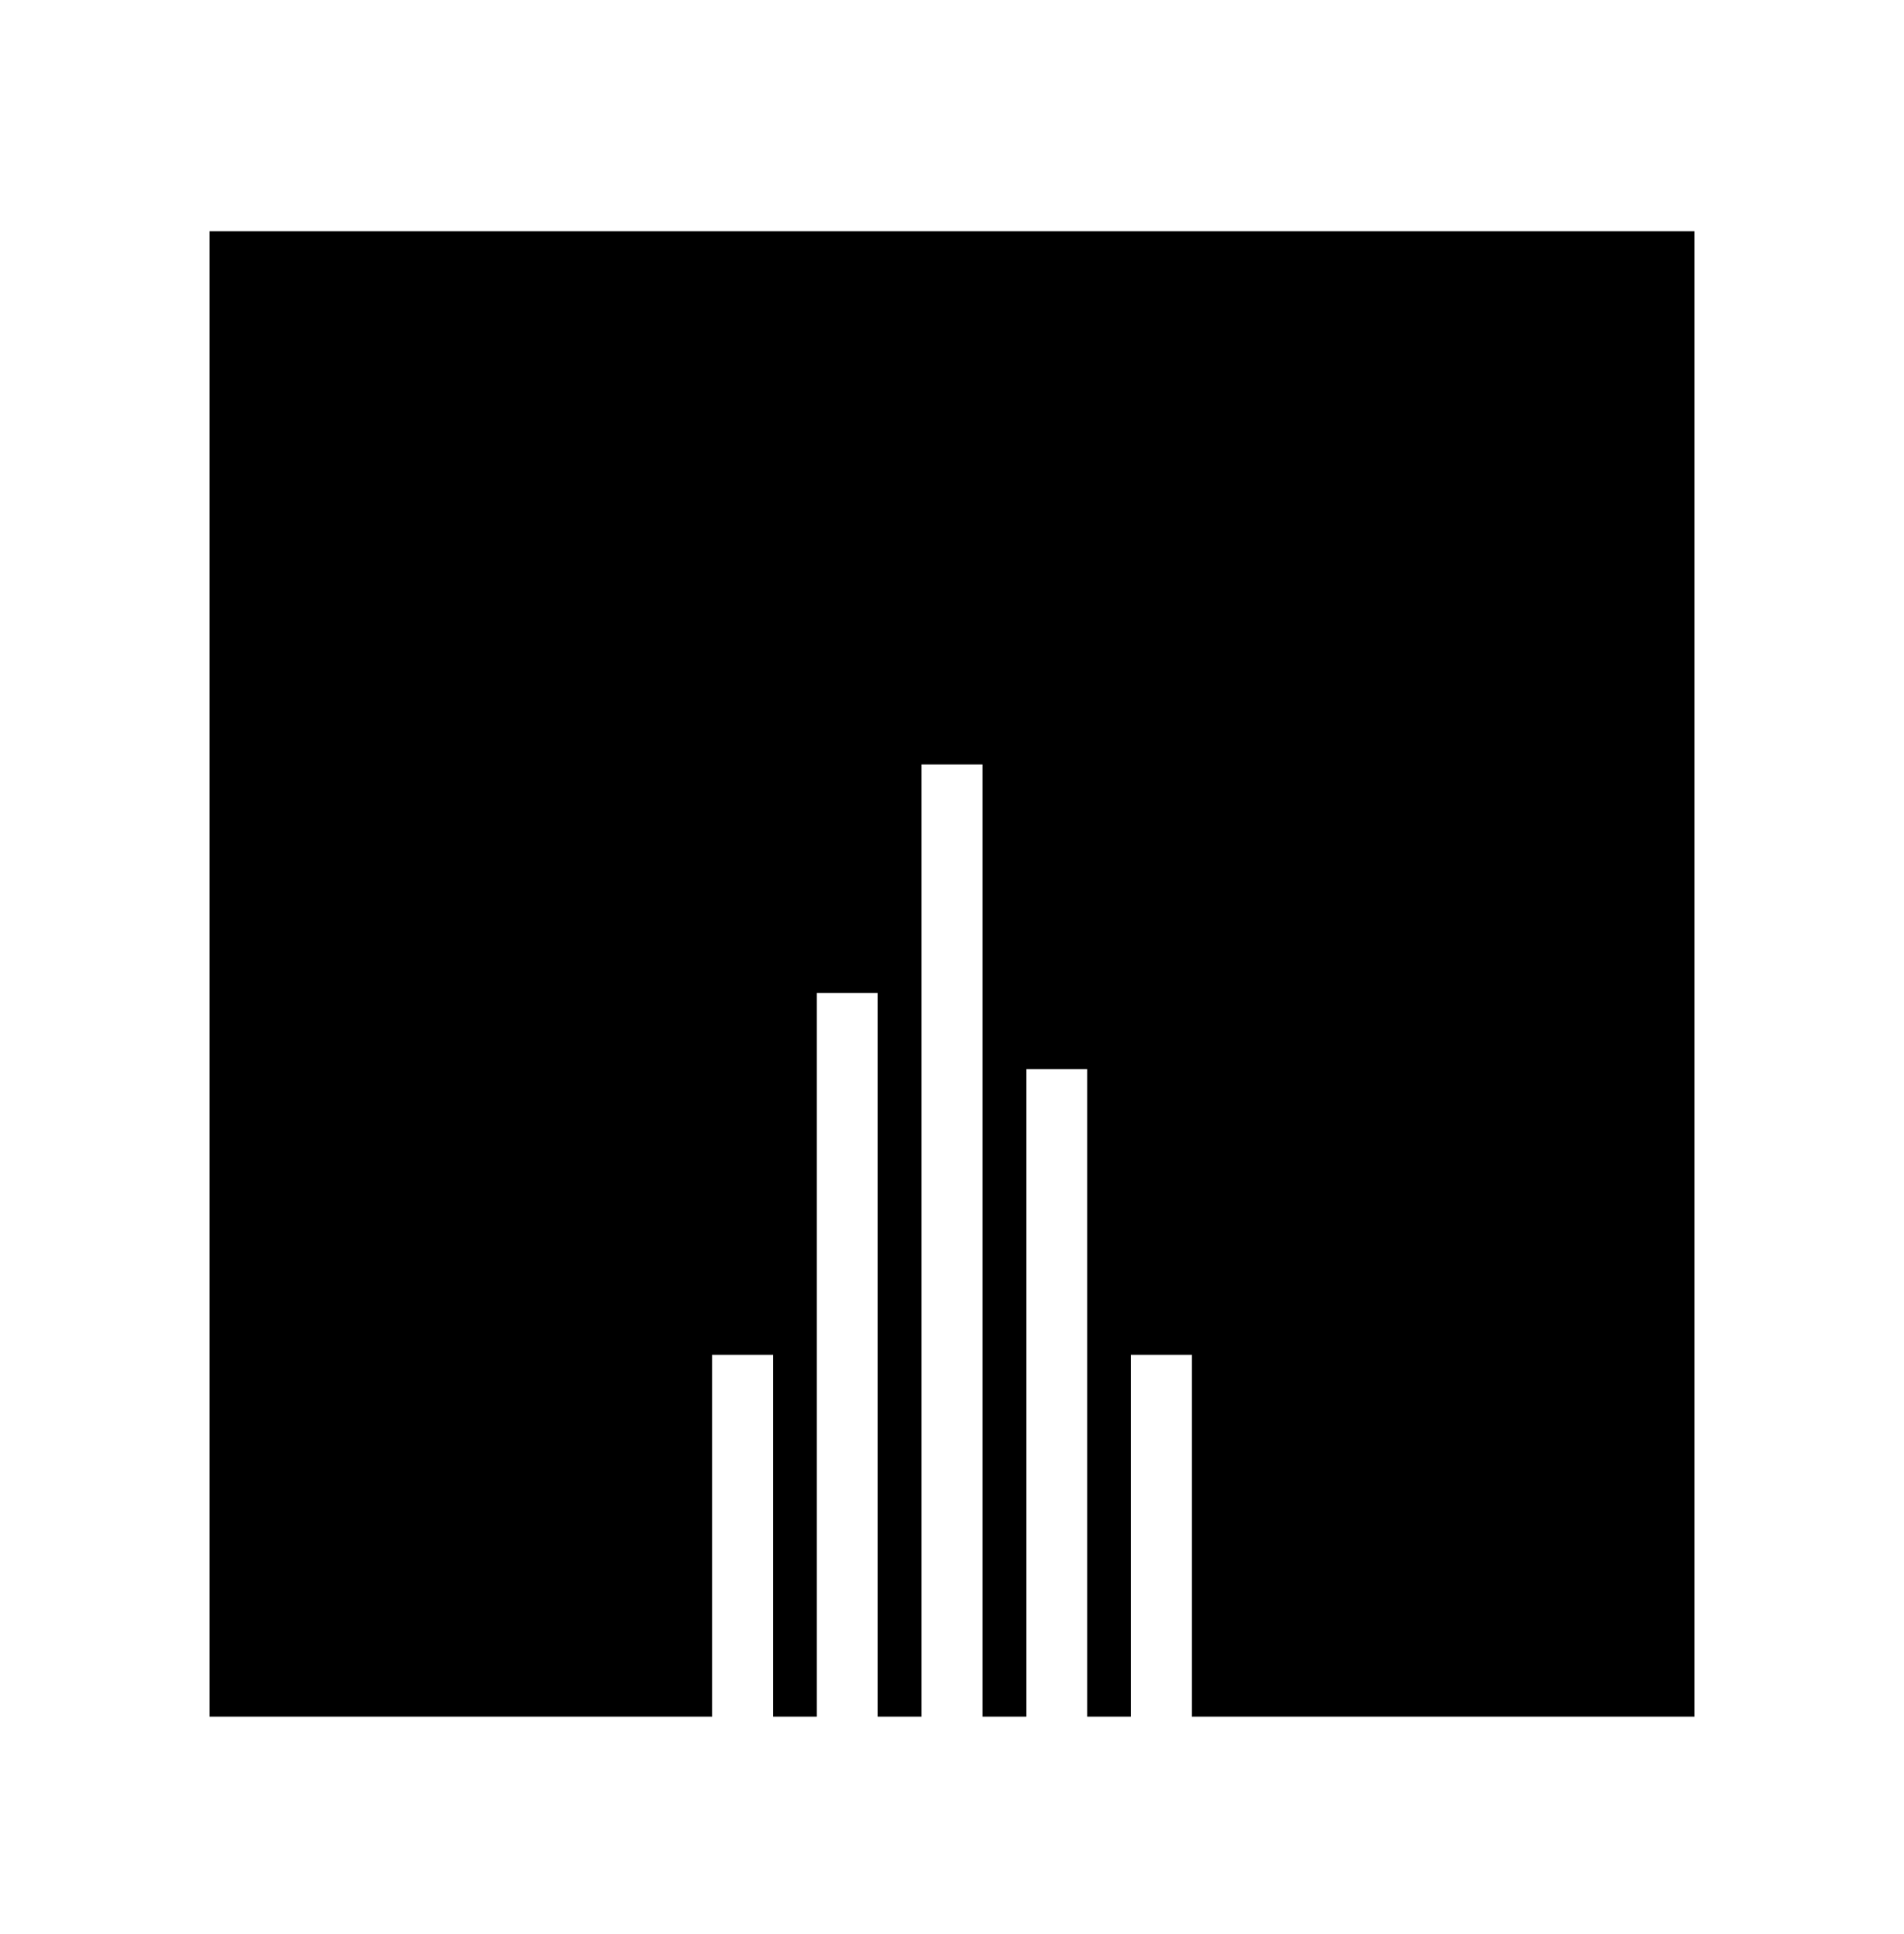 <svg xmlns="http://www.w3.org/2000/svg" width="64" height="65" viewBox="0 0 64 65" fill="none"><path d="M7.04 57.693H23.936V45.533H25.984V57.693H27.456V33.373H29.504V57.693H30.976V25.693H33.024V57.693H34.496V35.933H36.544V57.693H38.016V45.533H40.064V57.693H56.96V7.773H7.04V57.693Z" fill="black"></path></svg>